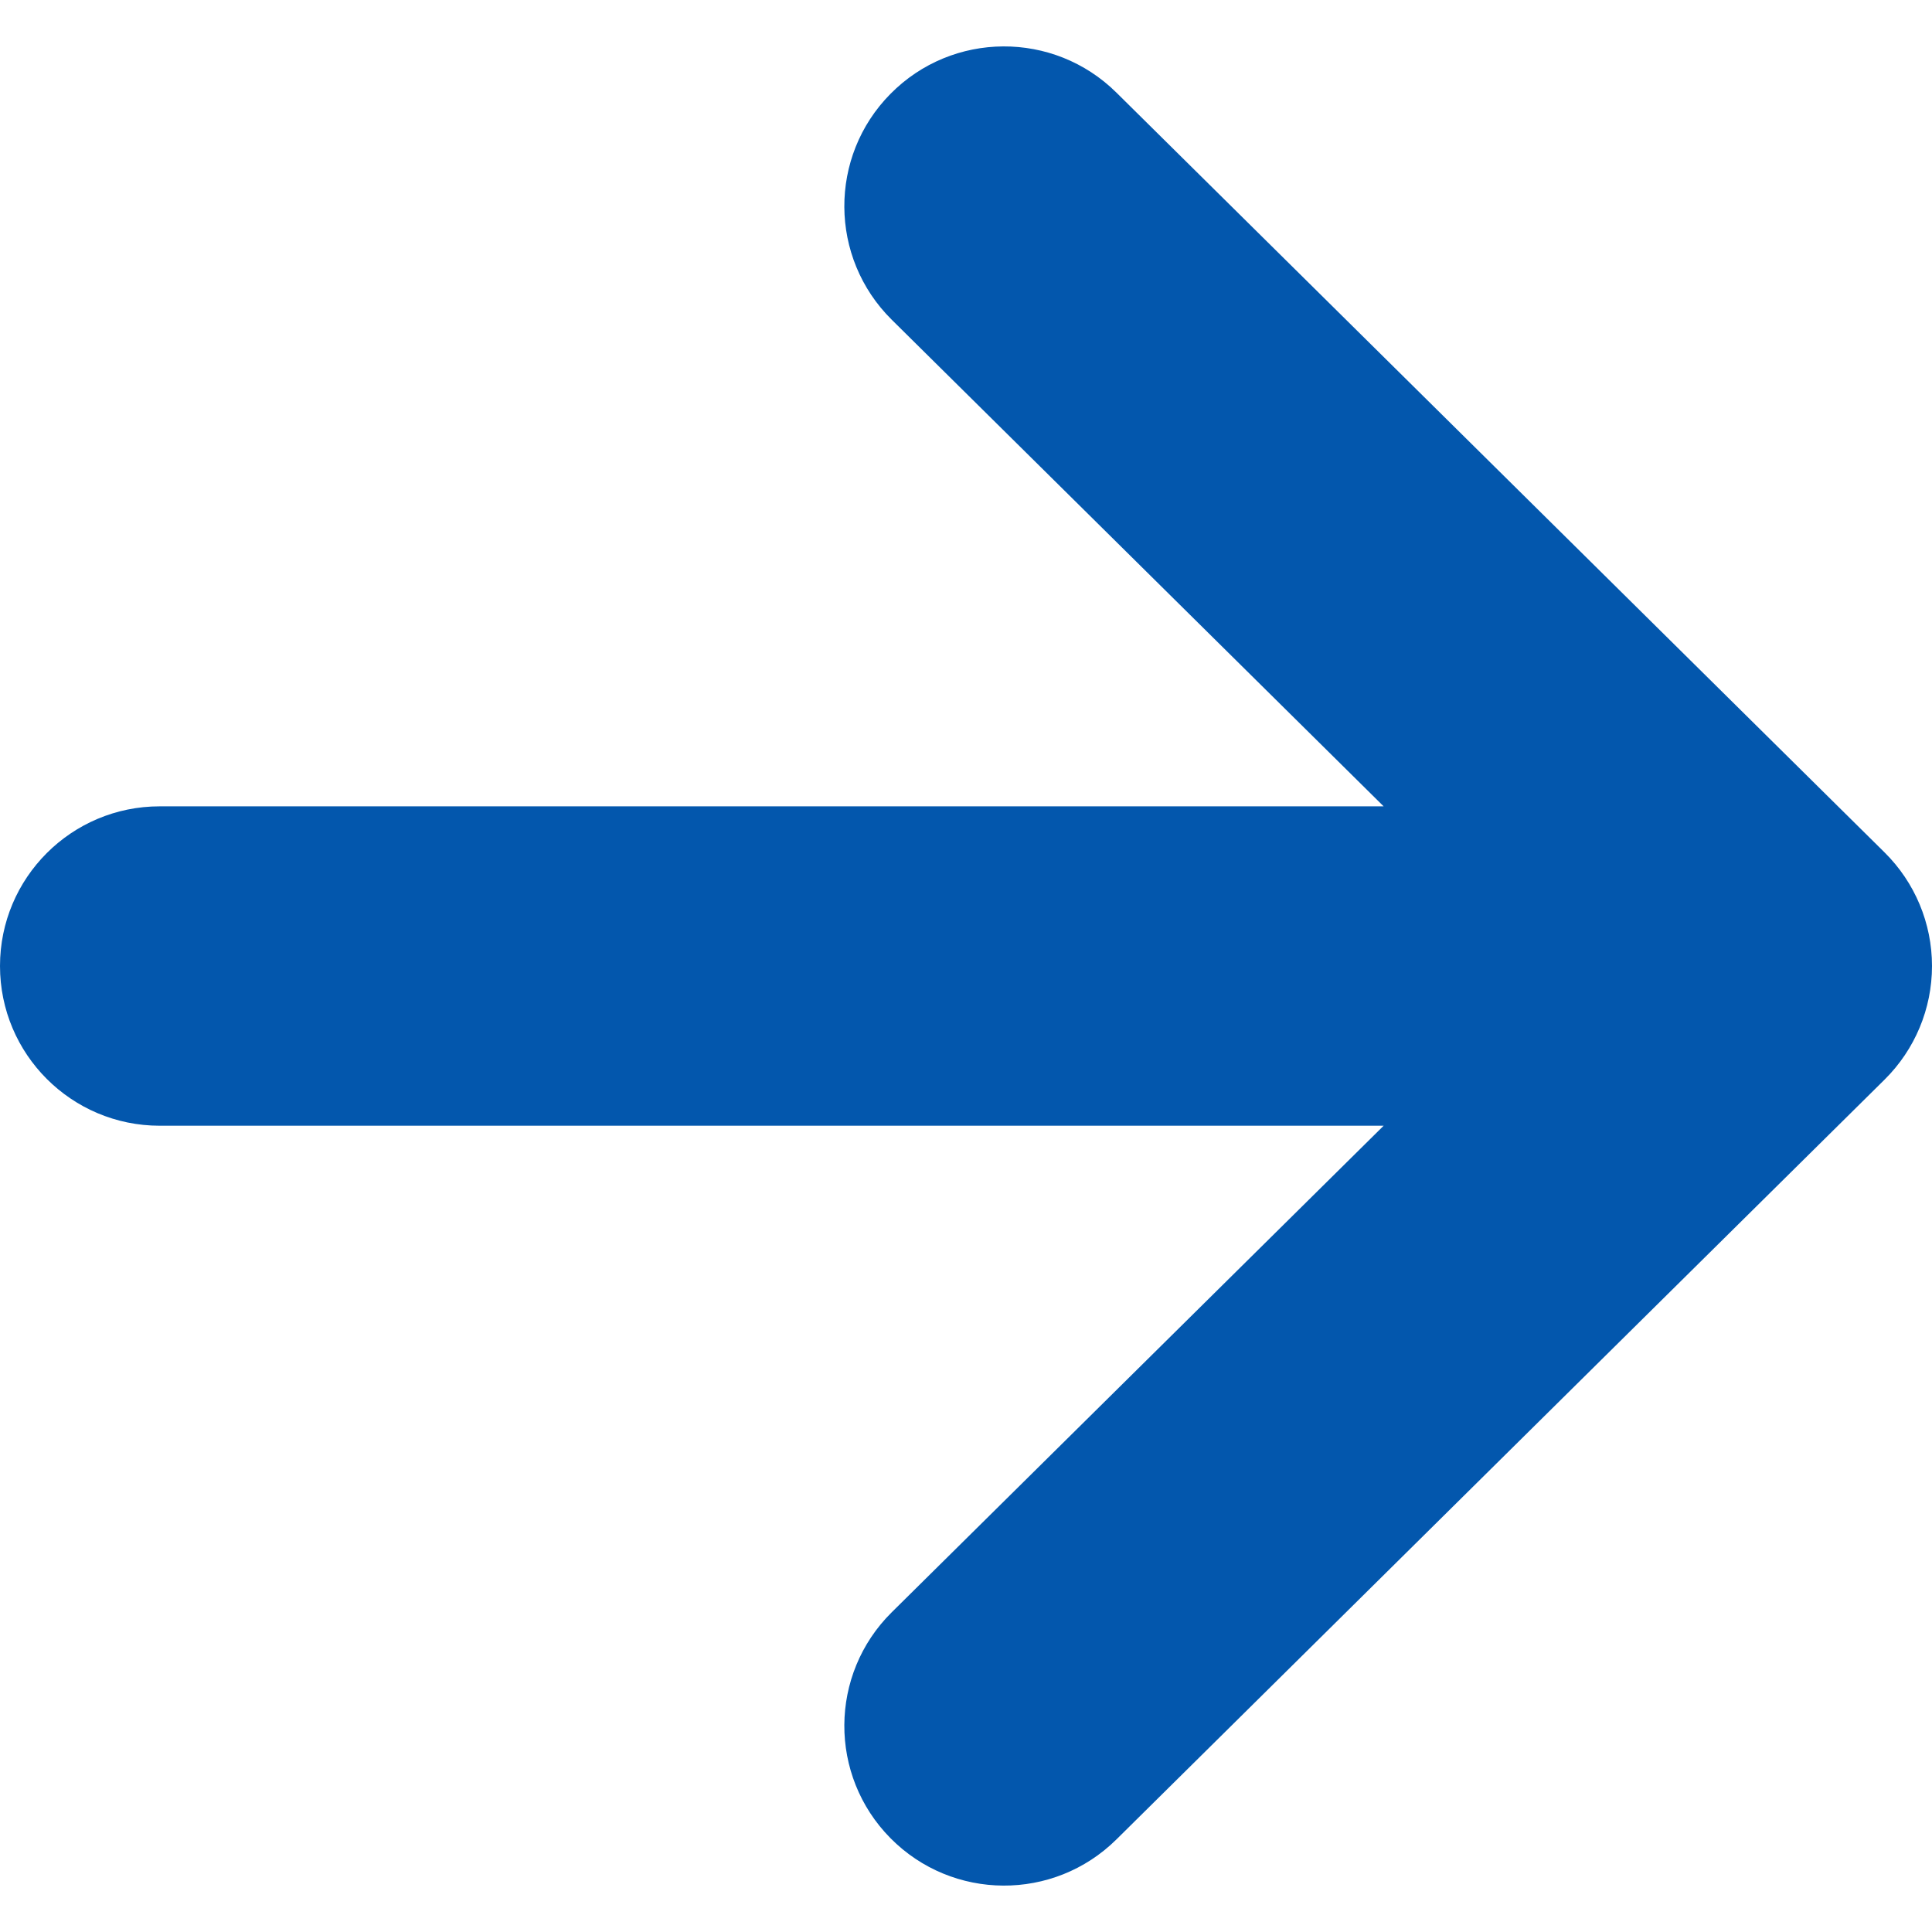 <?xml version="1.0" encoding="utf-8"?>
<!-- Generator: Adobe Illustrator 27.9.0, SVG Export Plug-In . SVG Version: 6.00 Build 0)  -->
<svg version="1.1" id="_x32_" xmlns="http://www.w3.org/2000/svg" xmlns:xlink="http://www.w3.org/1999/xlink" x="0px" y="0px"
	 viewBox="0 0 512 512" style="enable-background:new 0 0 512 512;" xml:space="preserve">
<style type="text/css">
	.st0{fill:#0357AD;}
</style>
<g>
	<path class="st0" d="M499.44,225.91L295.86,24.54c-16.62-16.44-43.43-16.31-59.87,0.33c-16.44,16.61-16.29,43.42,0.33,59.86
		l130.36,128.96H42.33C18.96,213.68,0,232.62,0,256c0,23.38,18.96,42.33,42.33,42.33h324.35L236.32,427.27
		c-16.62,16.44-16.77,43.25-0.33,59.87c16.44,16.62,43.24,16.77,59.87,0.33L499.44,286.1c8.04-7.96,12.56-18.79,12.56-30.1
		C512,244.69,507.48,233.87,499.44,225.91z"/>
</g>
</svg>
